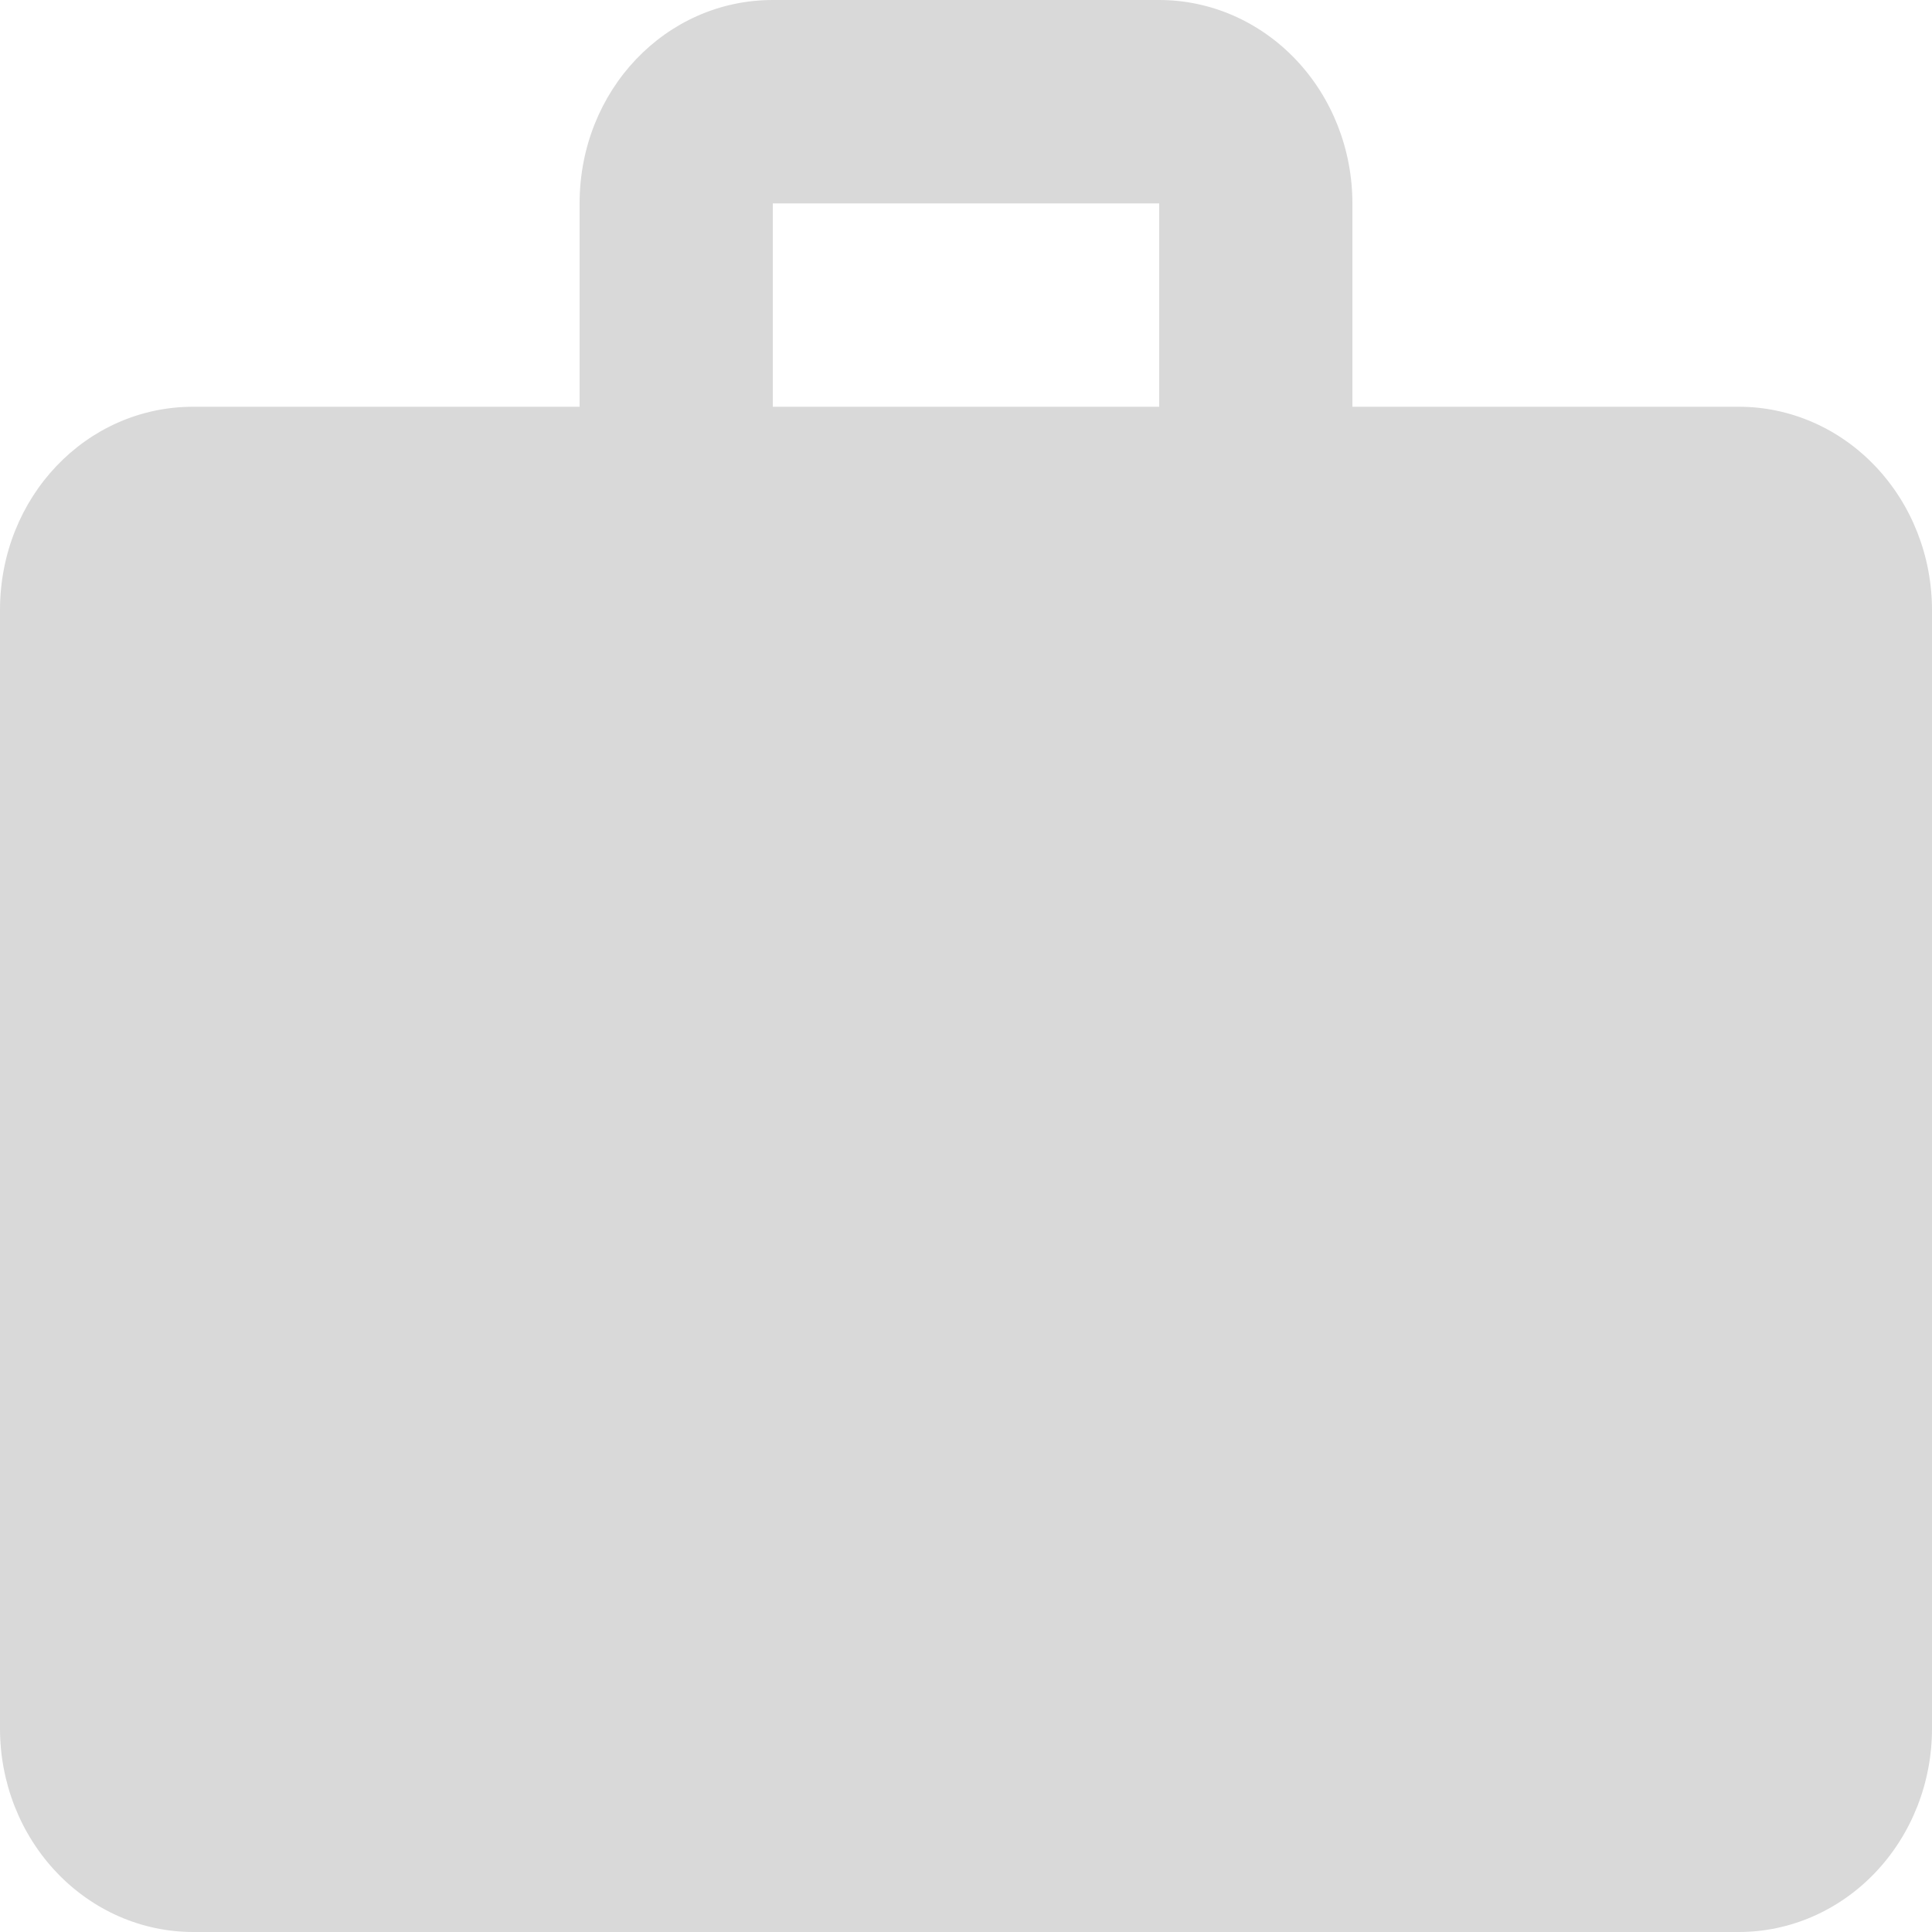 <svg width="30" height="30" viewBox="0 0 30 30" fill="none" xmlns="http://www.w3.org/2000/svg">
<path d="M12 0H18C18.796 0 19.559 0.333 20.121 0.925C20.684 1.517 21 2.32 21 3.158V6.316H27C27.796 6.316 28.559 6.648 29.121 7.241C29.684 7.833 30 8.636 30 9.474V26.842C30 27.68 29.684 28.483 29.121 29.075C28.559 29.667 27.796 30 27 30H3C2.204 30 1.441 29.667 0.879 29.075C0.316 28.483 0 27.68 0 26.842V9.474C0 7.721 1.335 6.316 3 6.316H9V3.158C9 1.405 10.335 0 12 0ZM18 6.316V3.158H12V6.316H18Z" fill="#D9D9D9"/>
</svg>
